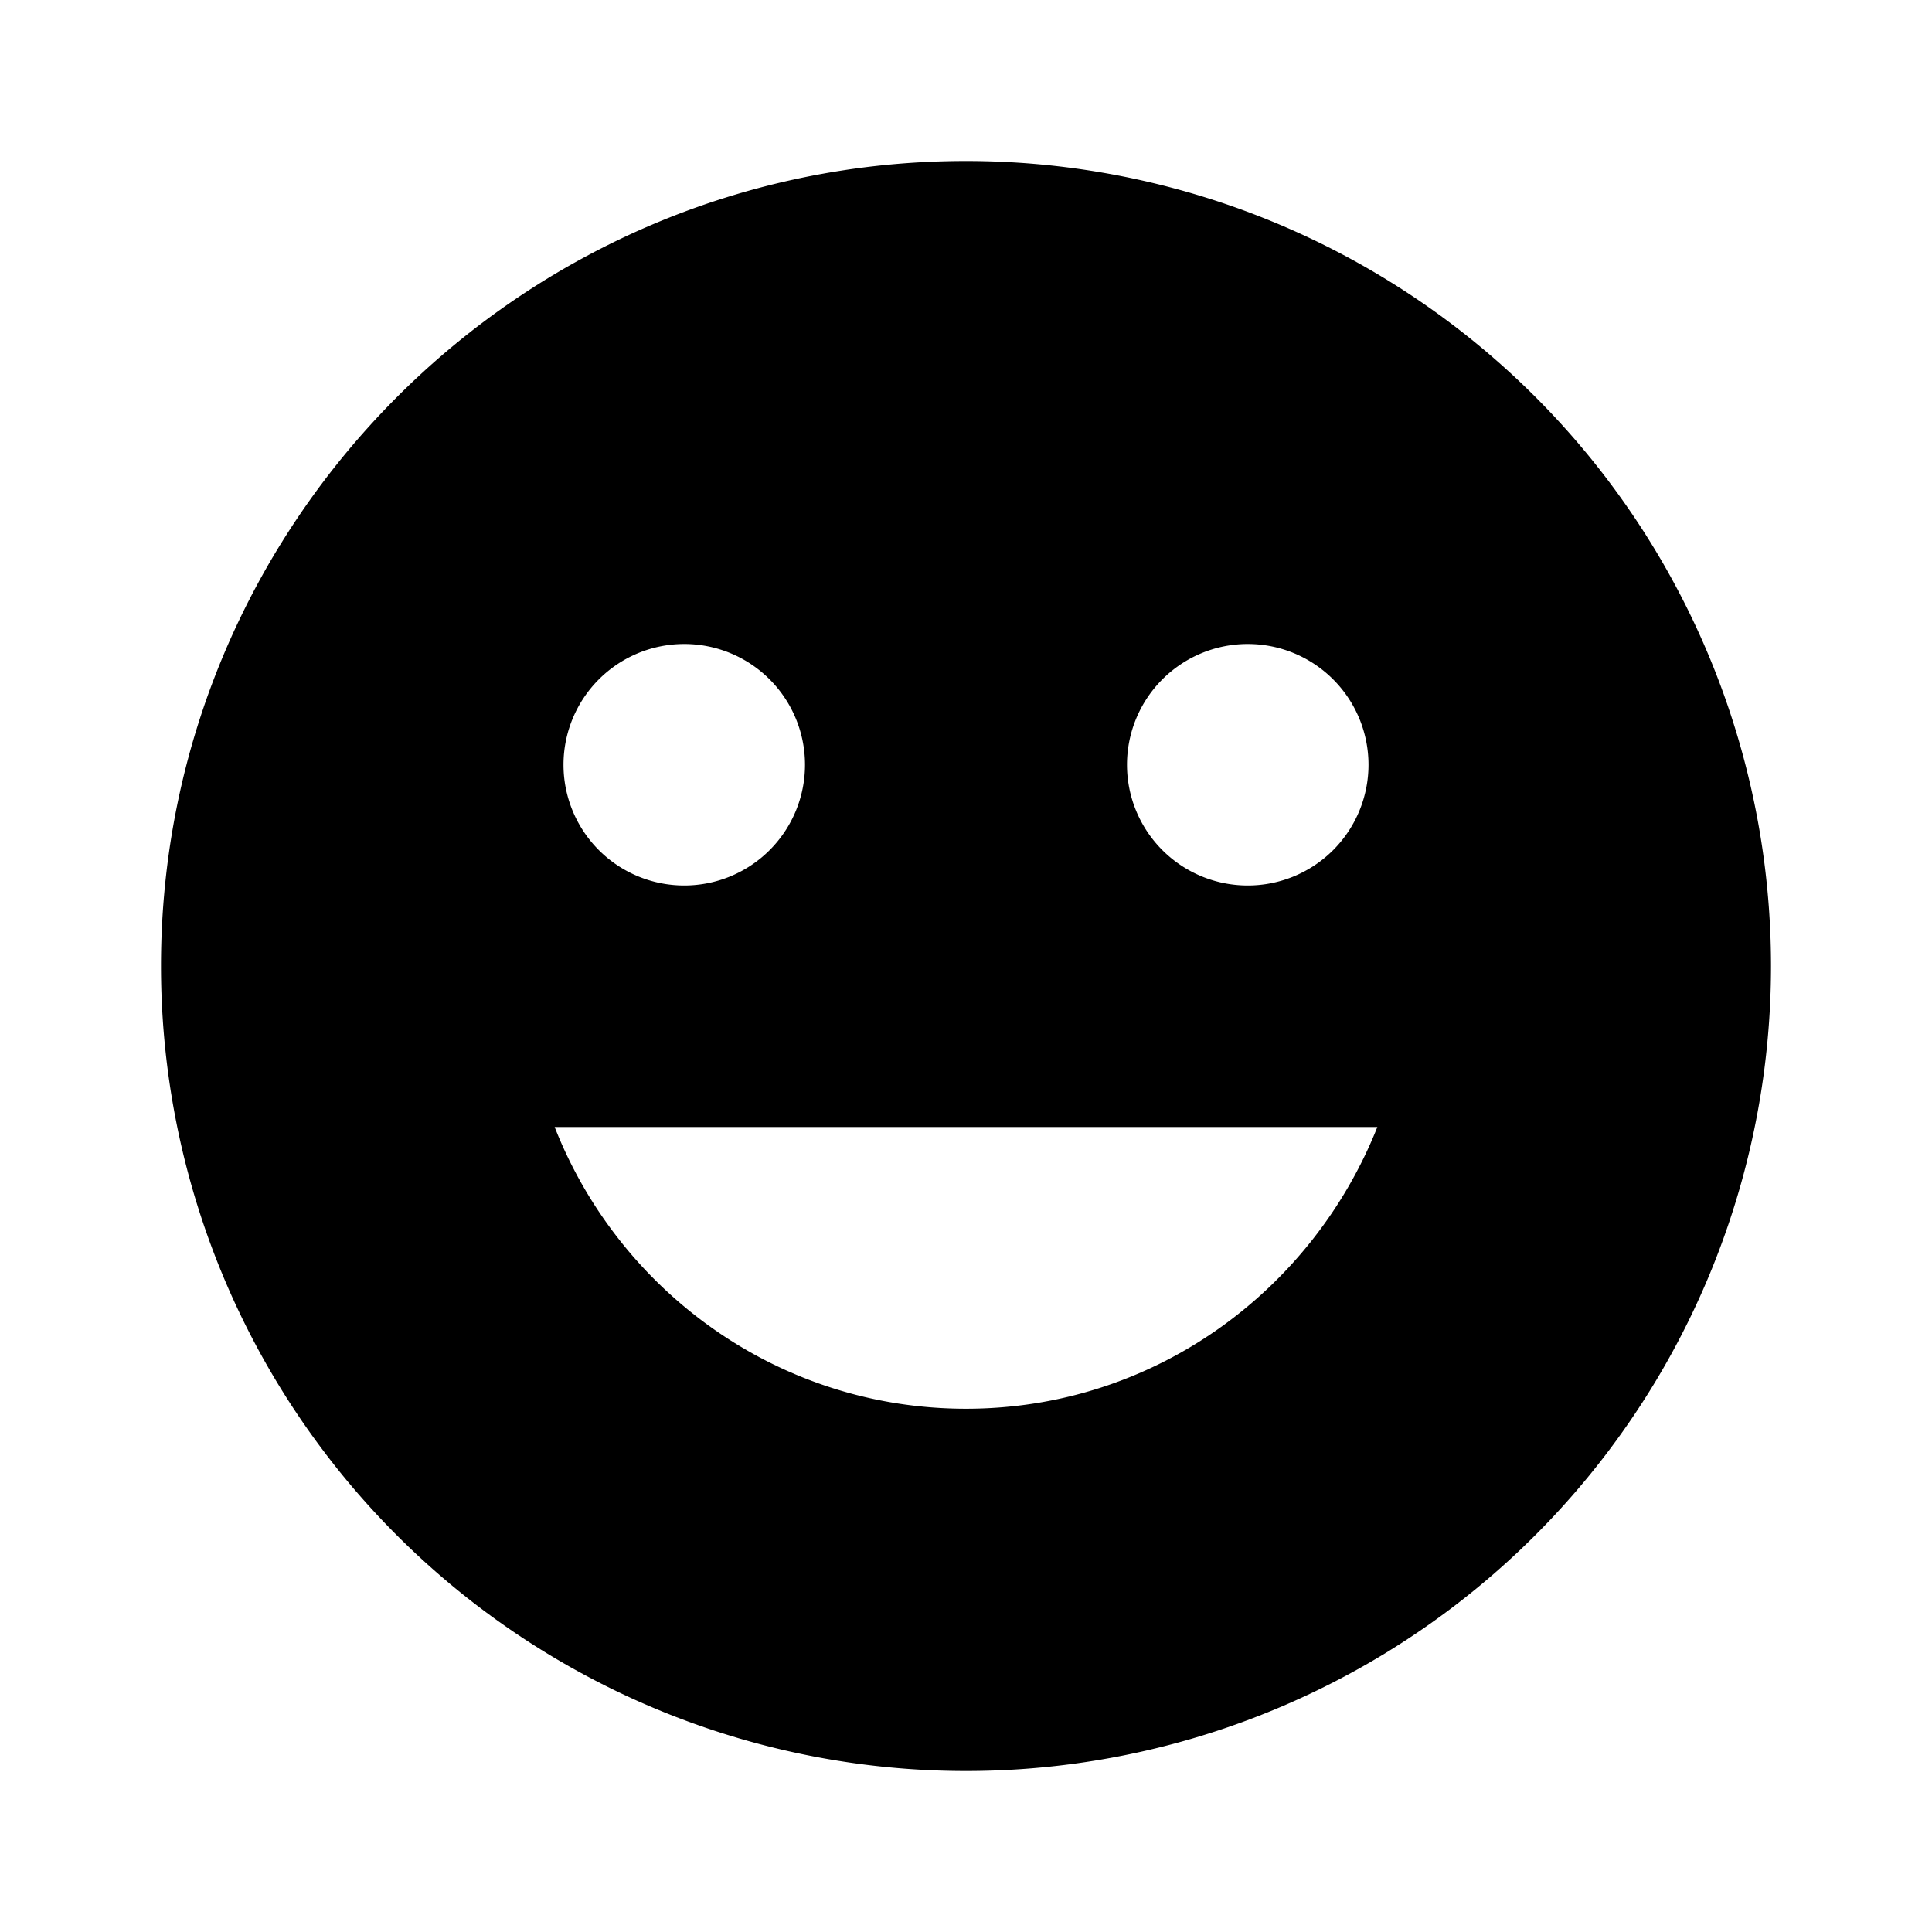 <?xml version="1.0" encoding="UTF-8"?><!DOCTYPE svg PUBLIC "-//W3C//DTD SVG 1.1//EN" "http://www.w3.org/Graphics/SVG/1.1/DTD/svg11.dtd"><svg xmlns="http://www.w3.org/2000/svg" xmlns:xlink="http://www.w3.org/1999/xlink" version="1.1" id="mdi-emoticon" width="24" height="24" viewBox="0 0 24 24"><path d="M12,2C6.47,2 2,6.5 2,12A10,10 0 0,0 12,22A10,10 0 0,0 22,12A10,10 0 0,0 12,2M15.5,8A1.5,1.5 0 0,1 17,9.5A1.5,1.5 0 0,1 15.5,11A1.5,1.5 0 0,1 14,9.5A1.5,1.5 0 0,1 15.5,8M8.5,8A1.5,1.5 0 0,1 10,9.5A1.5,1.5 0 0,1 8.5,11A1.5,1.5 0 0,1 7,9.5A1.5,1.5 0 0,1 8.5,8M12,17.5C9.67,17.5 7.69,16.04 6.89,14H17.11C16.3,16.04 14.33,17.5 12,17.5Z" /></svg>